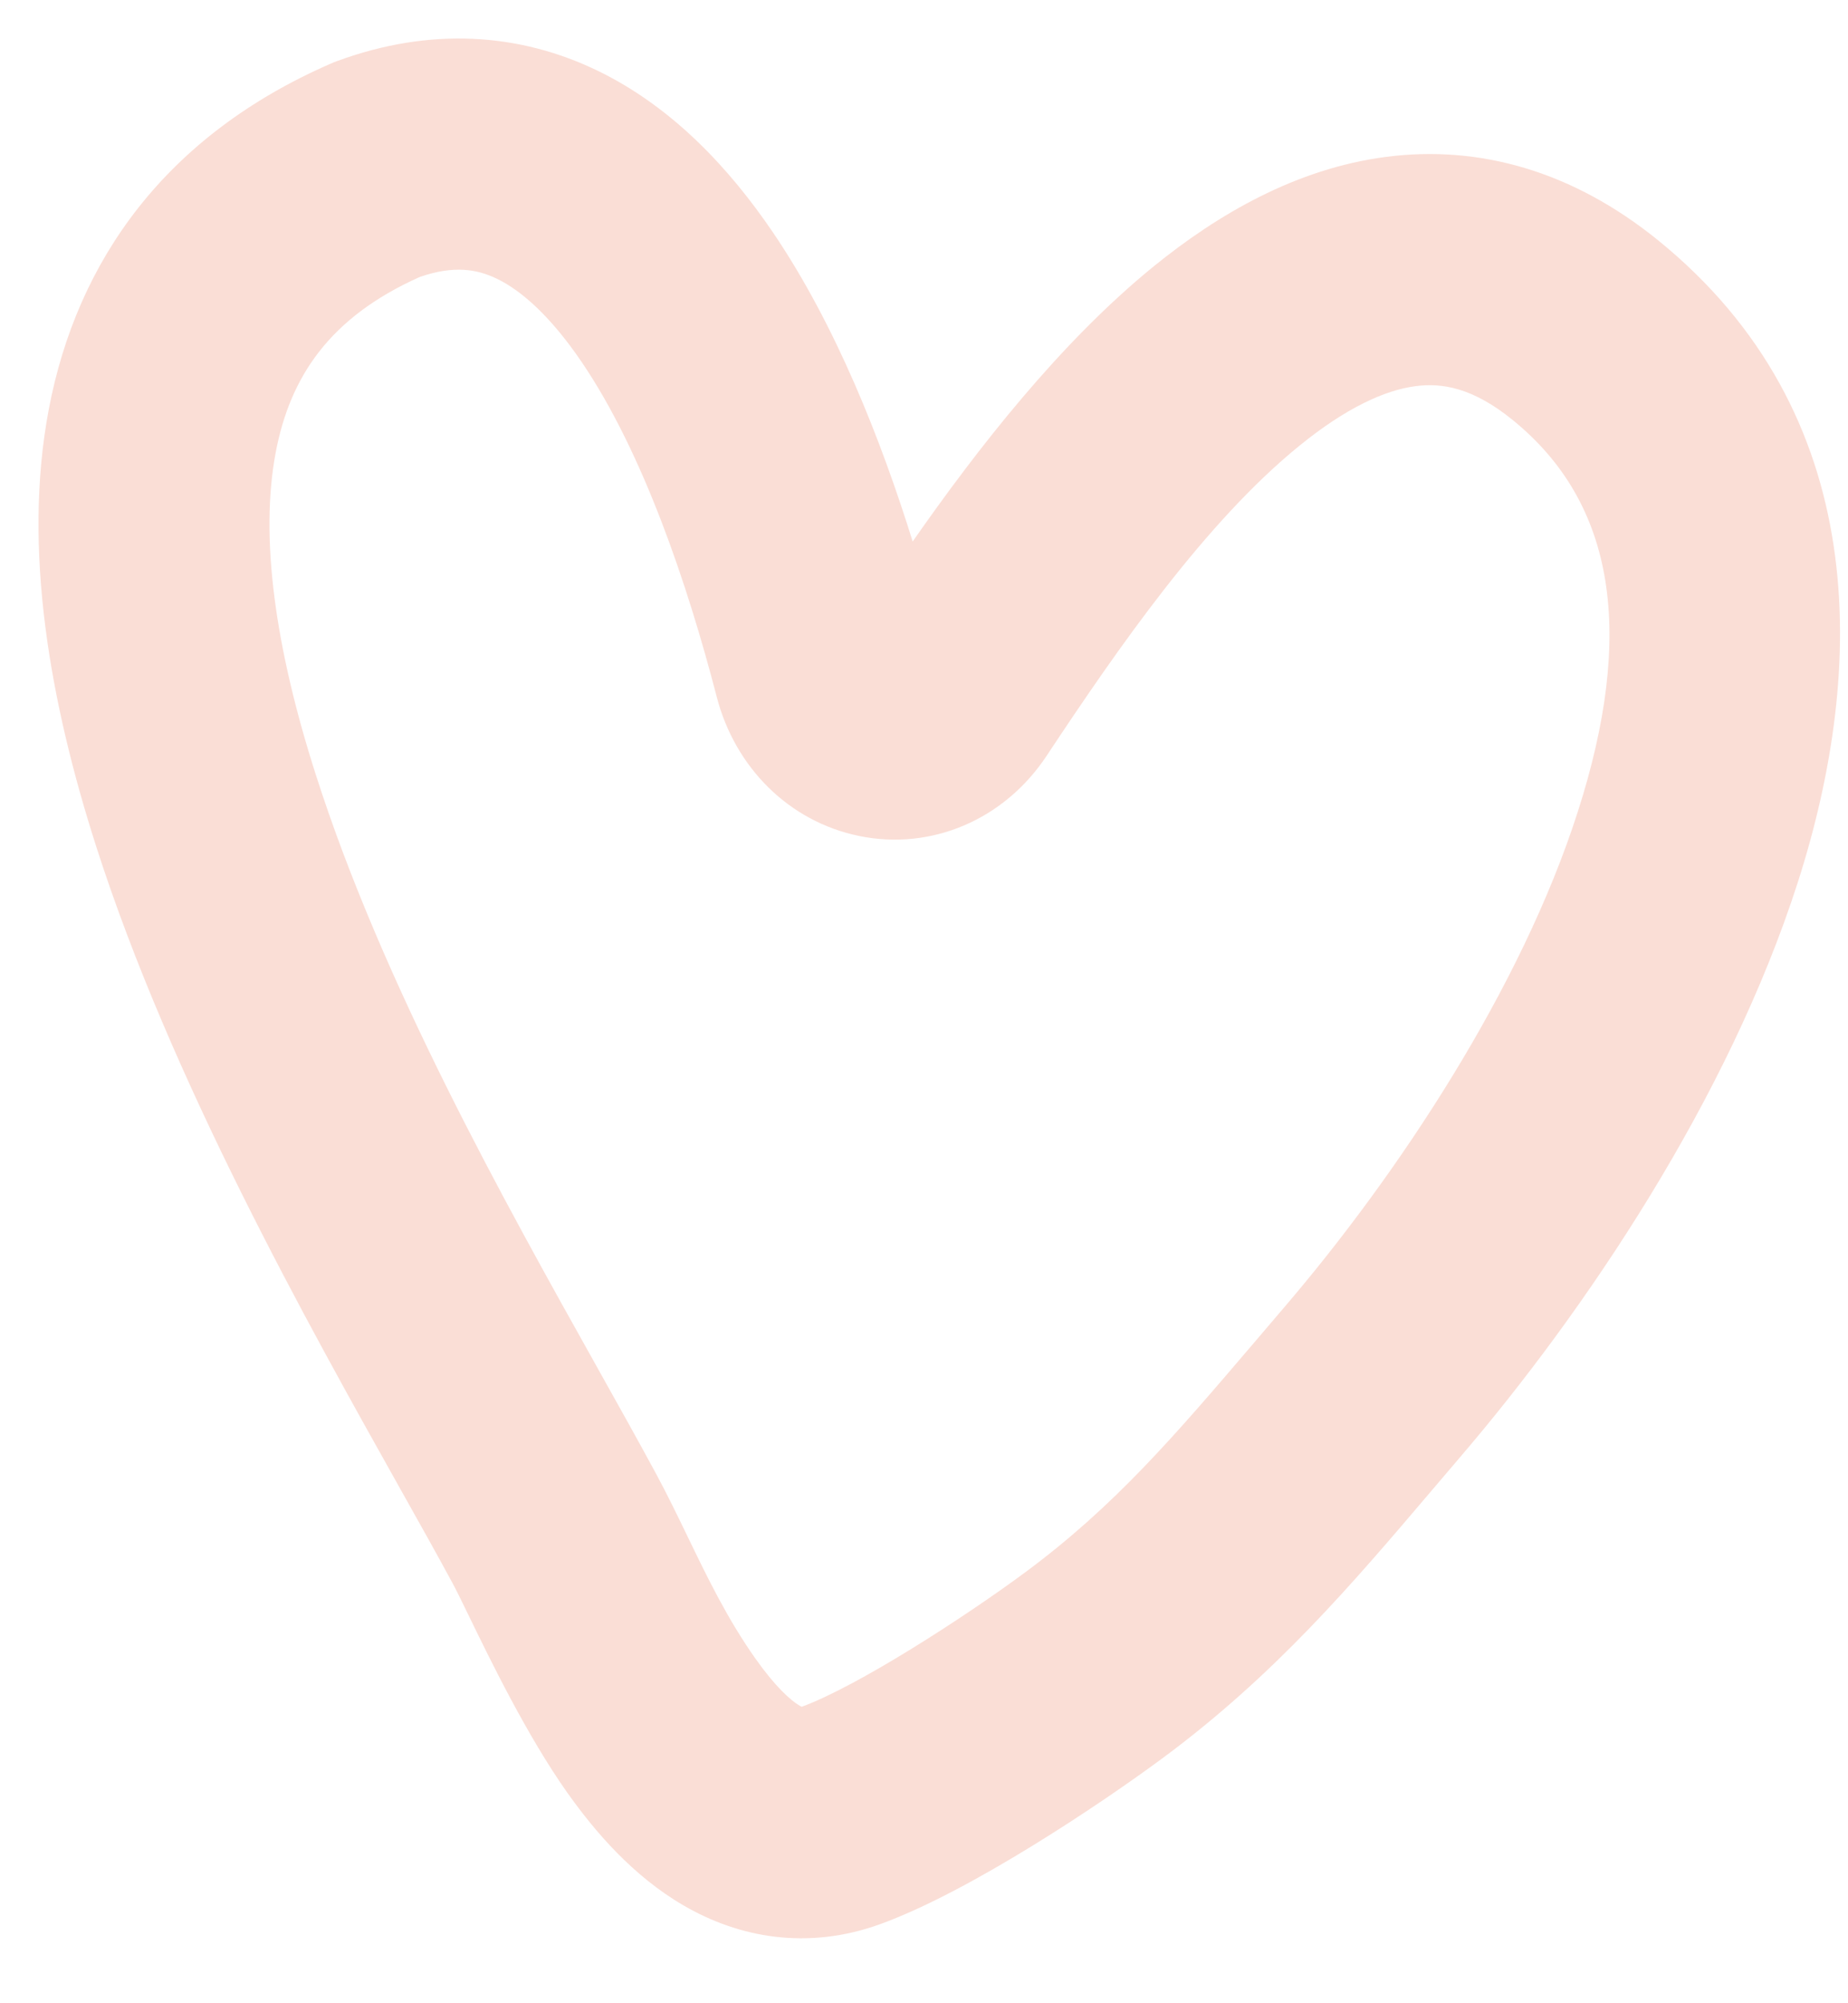 <?xml version="1.0" encoding="UTF-8"?> <svg xmlns="http://www.w3.org/2000/svg" width="24" height="26" viewBox="0 0 24 26" fill="none"><path fill-rule="evenodd" clip-rule="evenodd" d="M5.451 3.595C4.274 4.121 3.766 4.898 3.581 5.87C3.373 6.966 3.57 8.398 4.104 10.063C4.973 12.776 6.546 15.586 7.754 17.744C8.033 18.243 8.293 18.707 8.52 19.127C8.665 19.396 8.797 19.668 8.929 19.941C9.187 20.475 9.446 21.011 9.813 21.53C10.068 21.89 10.266 22.068 10.385 22.138C10.396 22.144 10.405 22.148 10.412 22.152C11.136 21.887 12.525 20.991 13.309 20.411C14.478 19.547 15.258 18.632 16.307 17.403C16.425 17.264 16.546 17.122 16.672 16.975C18.169 15.228 19.759 12.819 20.491 10.535C21.229 8.237 20.989 6.54 19.644 5.45C19.124 5.028 18.723 4.967 18.384 5.012C17.982 5.064 17.478 5.296 16.877 5.784C15.654 6.776 14.52 8.41 13.593 9.809C13.041 10.642 12.093 11.042 11.157 10.85C10.245 10.663 9.545 9.959 9.308 9.044C8.93 7.587 8.352 5.872 7.553 4.697C7.158 4.116 6.782 3.778 6.458 3.62C6.197 3.493 5.895 3.441 5.451 3.595ZM10.431 22.16C10.431 22.16 10.431 22.16 10.43 22.159ZM11.853 7.028C11.443 5.714 10.856 4.219 10.034 3.01C9.478 2.193 8.743 1.397 7.774 0.924C6.749 0.424 5.587 0.348 4.377 0.793L4.336 0.808L4.295 0.826C2.155 1.758 1.001 3.377 0.634 5.31C0.288 7.131 0.655 9.13 1.247 10.979C2.22 14.015 3.994 17.177 5.197 19.322C5.456 19.783 5.688 20.197 5.88 20.553C5.927 20.639 5.996 20.782 6.084 20.962C6.368 21.547 6.846 22.529 7.364 23.262C7.725 23.772 8.22 24.349 8.878 24.731C9.596 25.149 10.488 25.316 11.435 24.972C12.607 24.546 14.304 23.406 15.092 22.824C16.553 21.744 17.556 20.565 18.581 19.36C18.703 19.216 18.826 19.072 18.95 18.927C20.594 17.01 22.449 14.252 23.348 11.452C24.242 8.666 24.3 5.362 21.534 3.119C20.434 2.228 19.222 1.876 17.994 2.037C16.83 2.19 15.816 2.782 14.987 3.454C13.764 4.447 12.689 5.831 11.853 7.028Z" fill="#FADED6"></path></svg> 